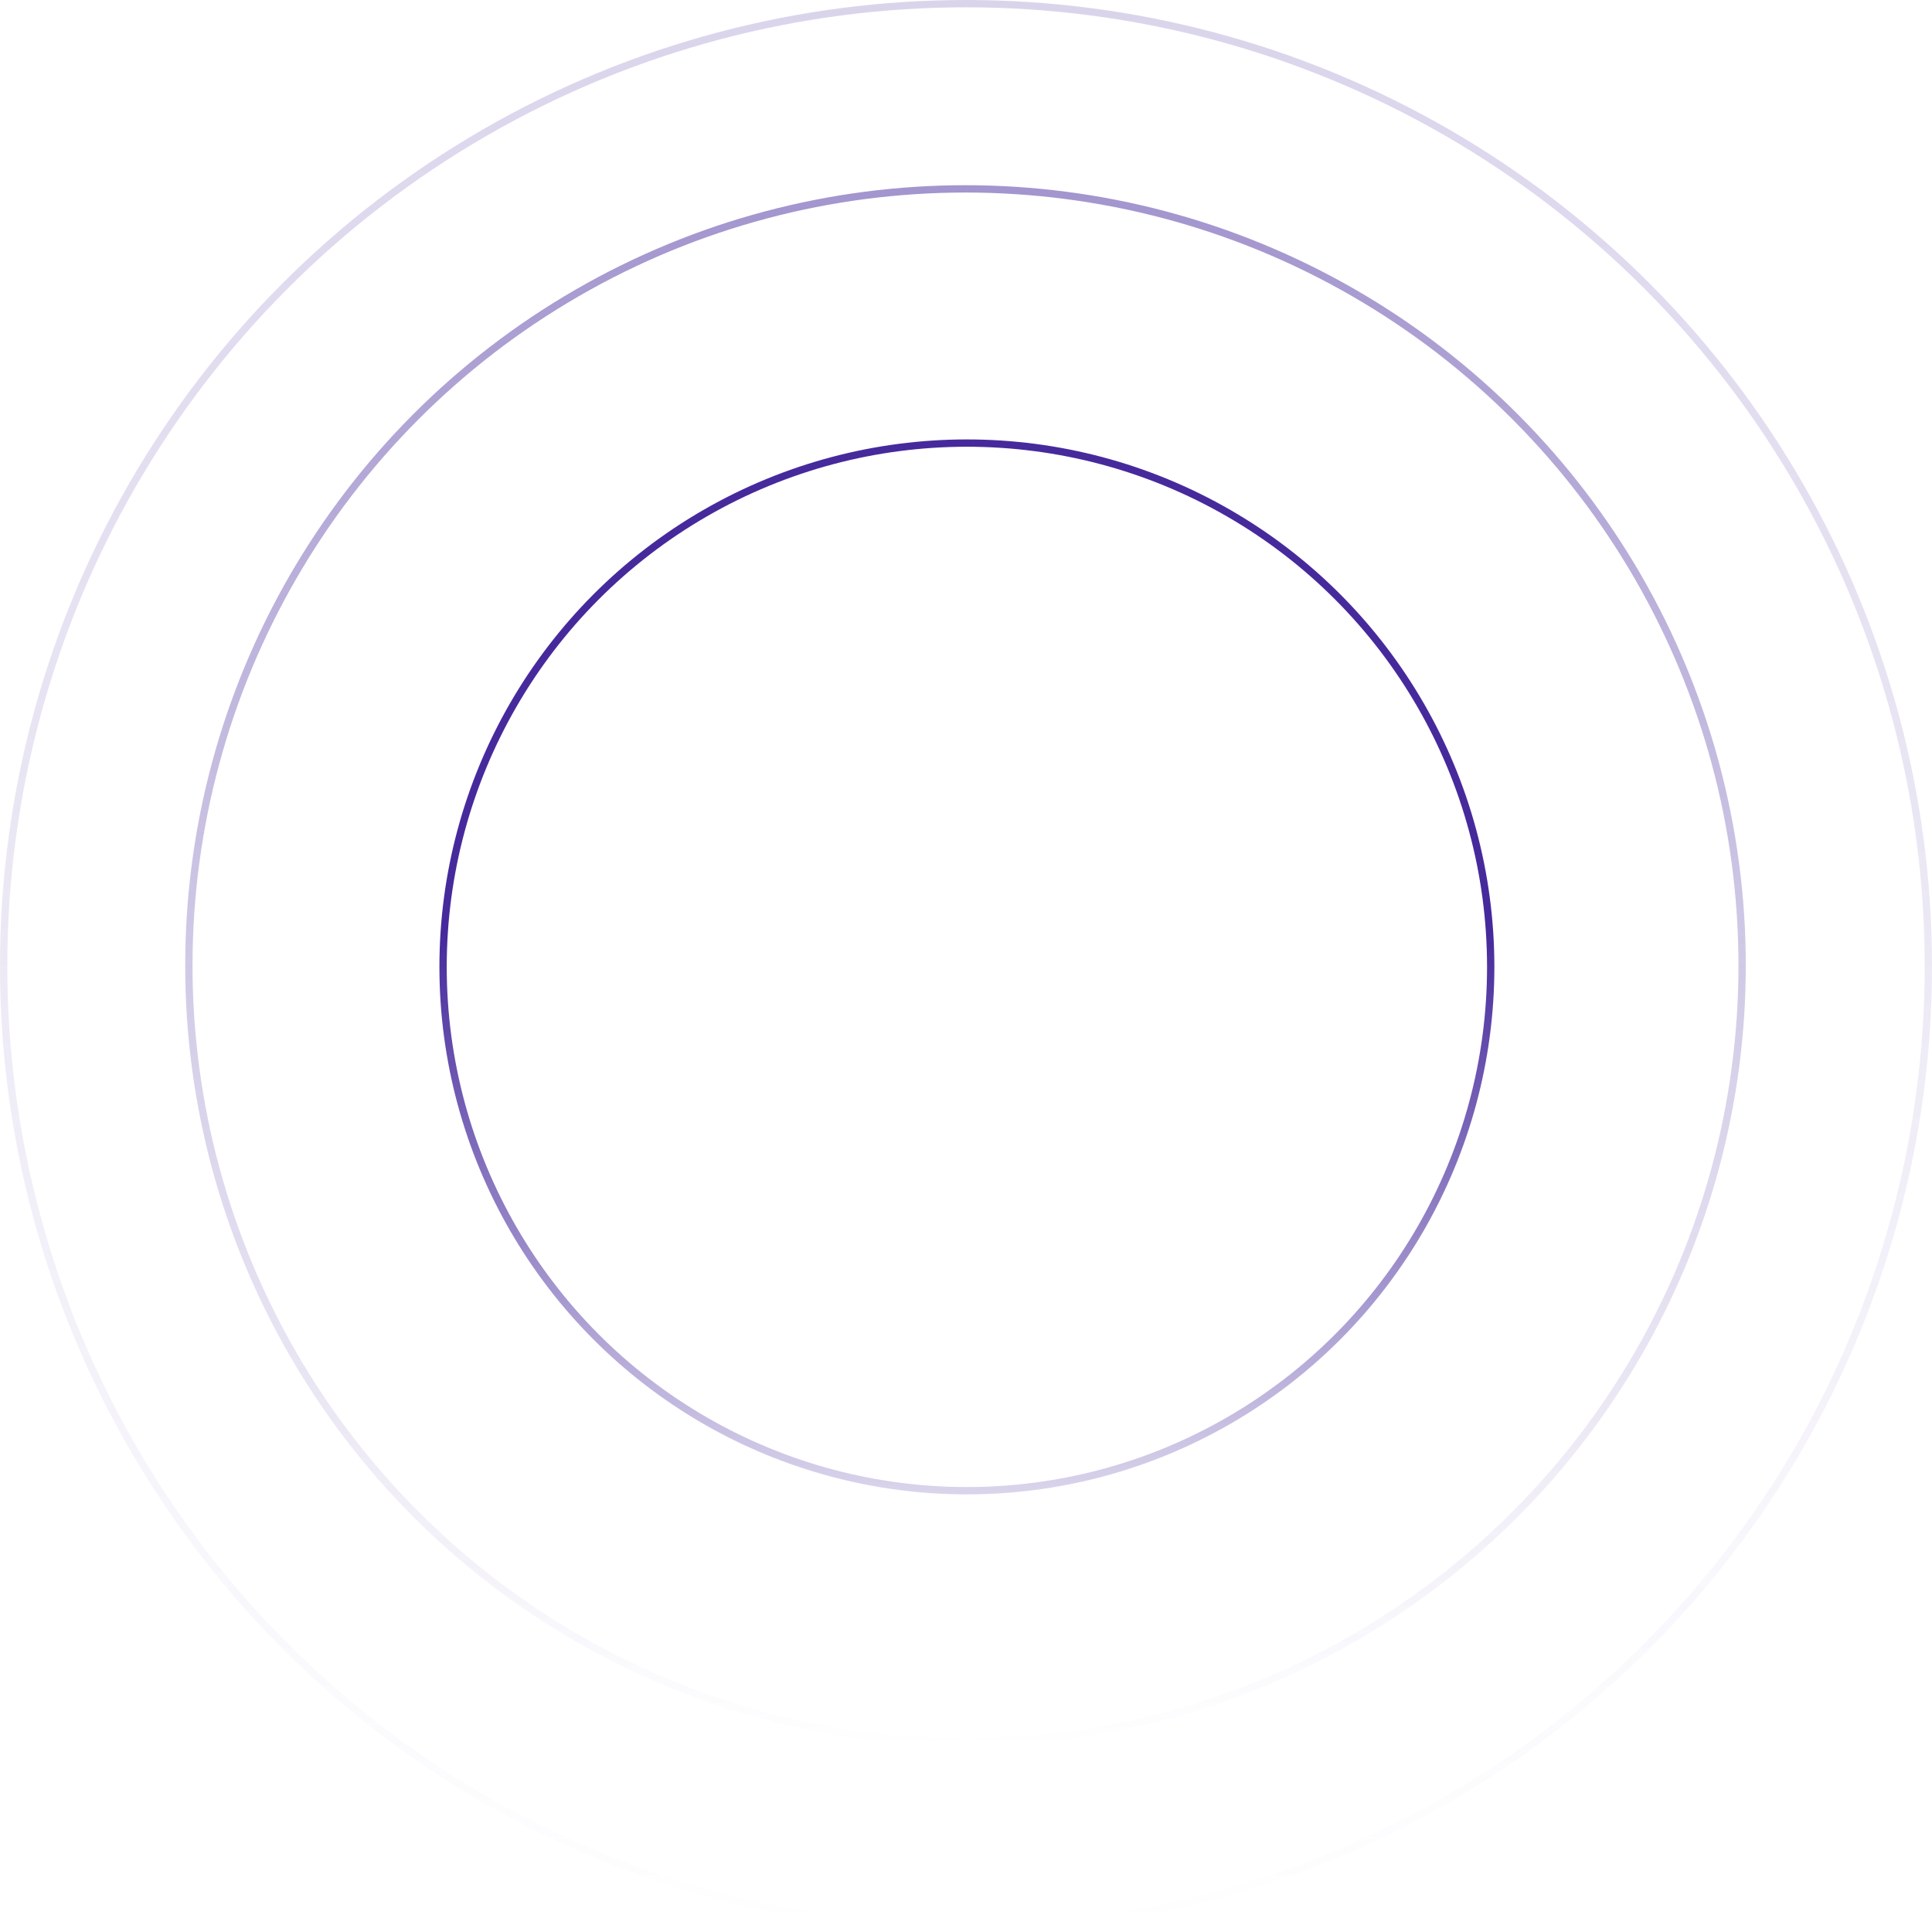 <svg width="792" height="792" viewBox="0 0 792 792" fill="none" xmlns="http://www.w3.org/2000/svg">
<circle cx="396.365" cy="396.369" r="214.733" stroke="url(#paint0_linear_2180_8124)" stroke-width="3"/>
<circle opacity="0.5" cx="395.793" cy="395.797" r="318.371" stroke="url(#paint1_linear_2180_8124)" stroke-width="3"/>
<circle opacity="0.2" cx="396" cy="396" r="394.5" stroke="url(#paint2_linear_2180_8124)" stroke-width="3"/>
<defs>
<linearGradient id="paint0_linear_2180_8124" x1="396.365" y1="180.137" x2="396.365" y2="612.602" gradientUnits="userSpaceOnUse">
<stop stop-color="#462A9C"/>
<stop offset="0.469" stop-color="#462A9C"/>
<stop offset="1" stop-color="#462A9C" stop-opacity="0.2"/>
</linearGradient>
<linearGradient id="paint1_linear_2180_8124" x1="395.792" y1="75.926" x2="395.792" y2="715.667" gradientUnits="userSpaceOnUse">
<stop stop-color="#462A9C"/>
<stop offset="0.5" stop-color="#462A9C" stop-opacity="0.5"/>
<stop offset="1" stop-color="#462A9C" stop-opacity="0"/>
</linearGradient>
<linearGradient id="paint2_linear_2180_8124" x1="396" y1="0" x2="396" y2="792" gradientUnits="userSpaceOnUse">
<stop stop-color="#462A9C"/>
<stop offset="0.5" stop-color="#462A9C" stop-opacity="0.5"/>
<stop offset="1" stop-color="#462A9C" stop-opacity="0"/>
</linearGradient>
</defs>
</svg>
